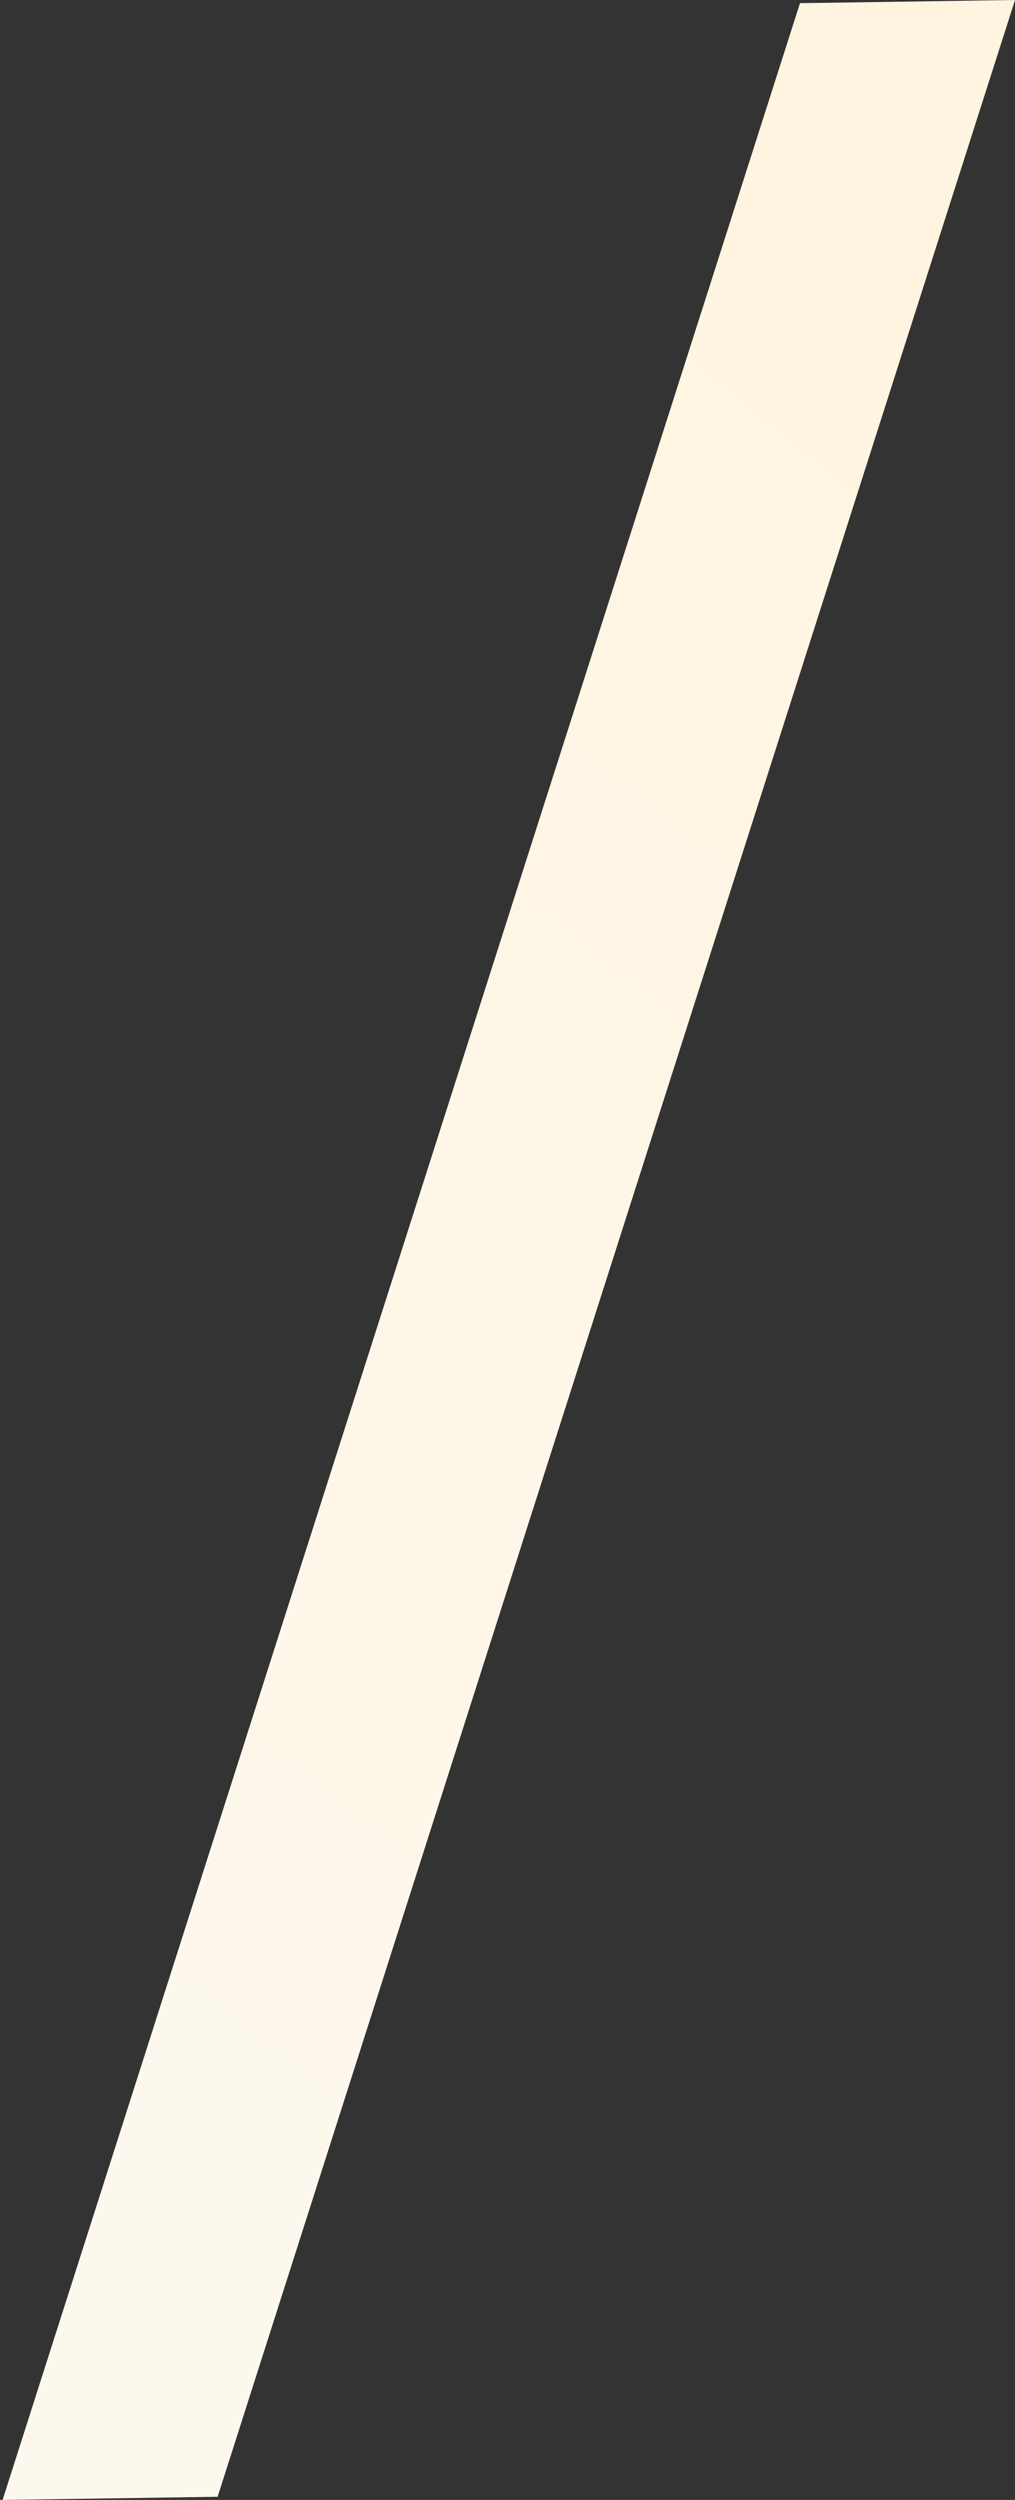 <?xml version="1.0" encoding="UTF-8"?>
<svg width="78px" height="192px" viewBox="0 0 78 192" version="1.1" xmlns="http://www.w3.org/2000/svg" xmlns:xlink="http://www.w3.org/1999/xlink">
    <rect x="0" y="0" width="78" height="192" fill="#333333" stroke="none"/>
    <!-- Generator: Sketch 49.2 (51160) - http://www.bohemiancoding.com/sketch -->
    <title>1 copy</title>
    <desc>Created with Sketch.</desc>
    <defs>
        <linearGradient x1="36.134%" y1="100%" x2="70.266%" y2="2.08166817e-15%" id="linearGradient-1">
            <stop stop-color="#FDF8EE" offset="0%"></stop>
            <stop stop-color="#FFF4DF" offset="100%"></stop>
        </linearGradient>
    </defs>
    <g id="Page-1" stroke="none" stroke-width="1" fill="none" fill-rule="evenodd">
        <g id="homepage_v03-copy-14" transform="translate(-399, -75)" fill="url(#linearGradient-1)">
            <g id="Group-3" transform="translate(37, -123)">
                <polygon id="1-copy" points="423.476 198.243 362.199 390 378.723 389.757 440 198"></polygon>
            </g>
        </g>
    </g>
</svg>